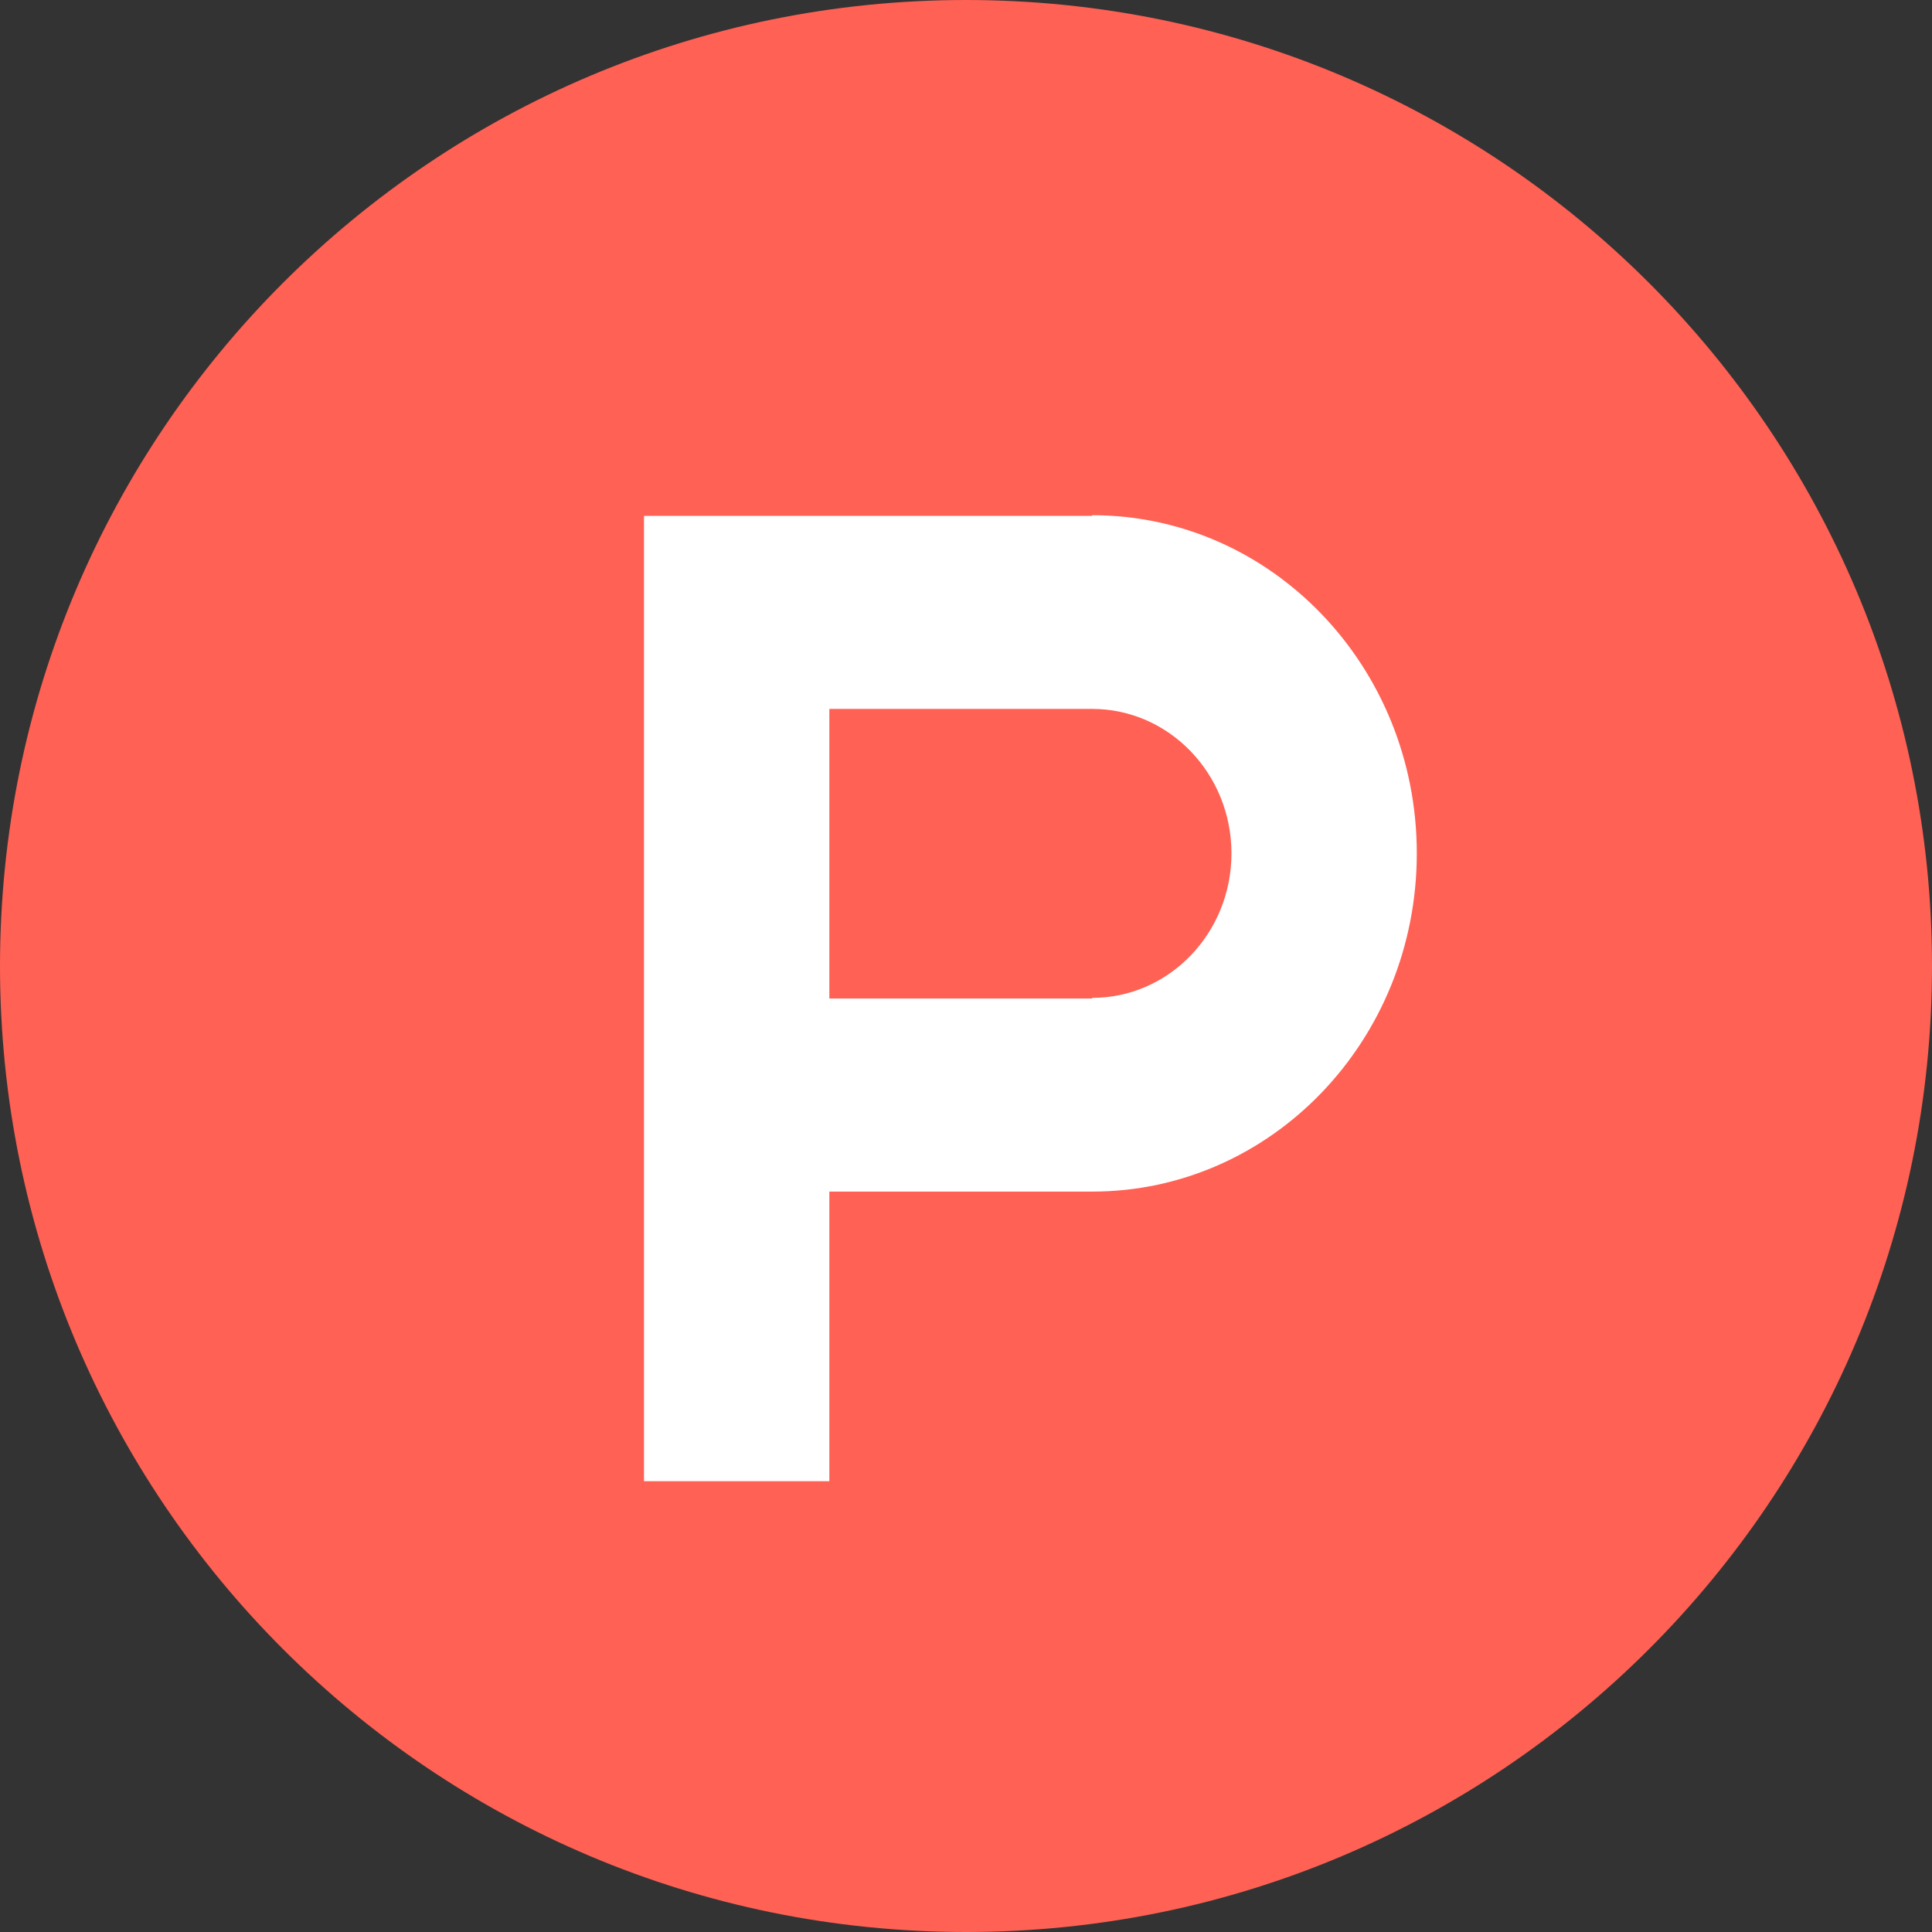 <svg width="30" height="30" viewBox="0 0 30 30" fill="none" xmlns="http://www.w3.org/2000/svg">
<rect x="0" y="0" width="30" height="30" fill="#333333" stroke="none"/>
<path fill-rule="evenodd" clip-rule="evenodd" d="M30 15C30 23.284 23.284 30 15 30C6.716 30 0 23.284 0 15C0 6.716 6.716 0 15 0C23.284 0 30 6.716 30 15Z" fill="#FF6154"/>
<path fill-rule="evenodd" clip-rule="evenodd" d="M16.959 15.505H12.878V11.008H16.959C18.154 11.008 19.122 12.014 19.122 13.251C19.122 14.489 18.154 15.495 16.959 15.495M16.959 8.01H10V23H12.878V18.503H16.959C19.743 18.503 22 16.153 22 13.251C22 10.35 19.743 8 16.959 8" fill="white"/>
</svg>
